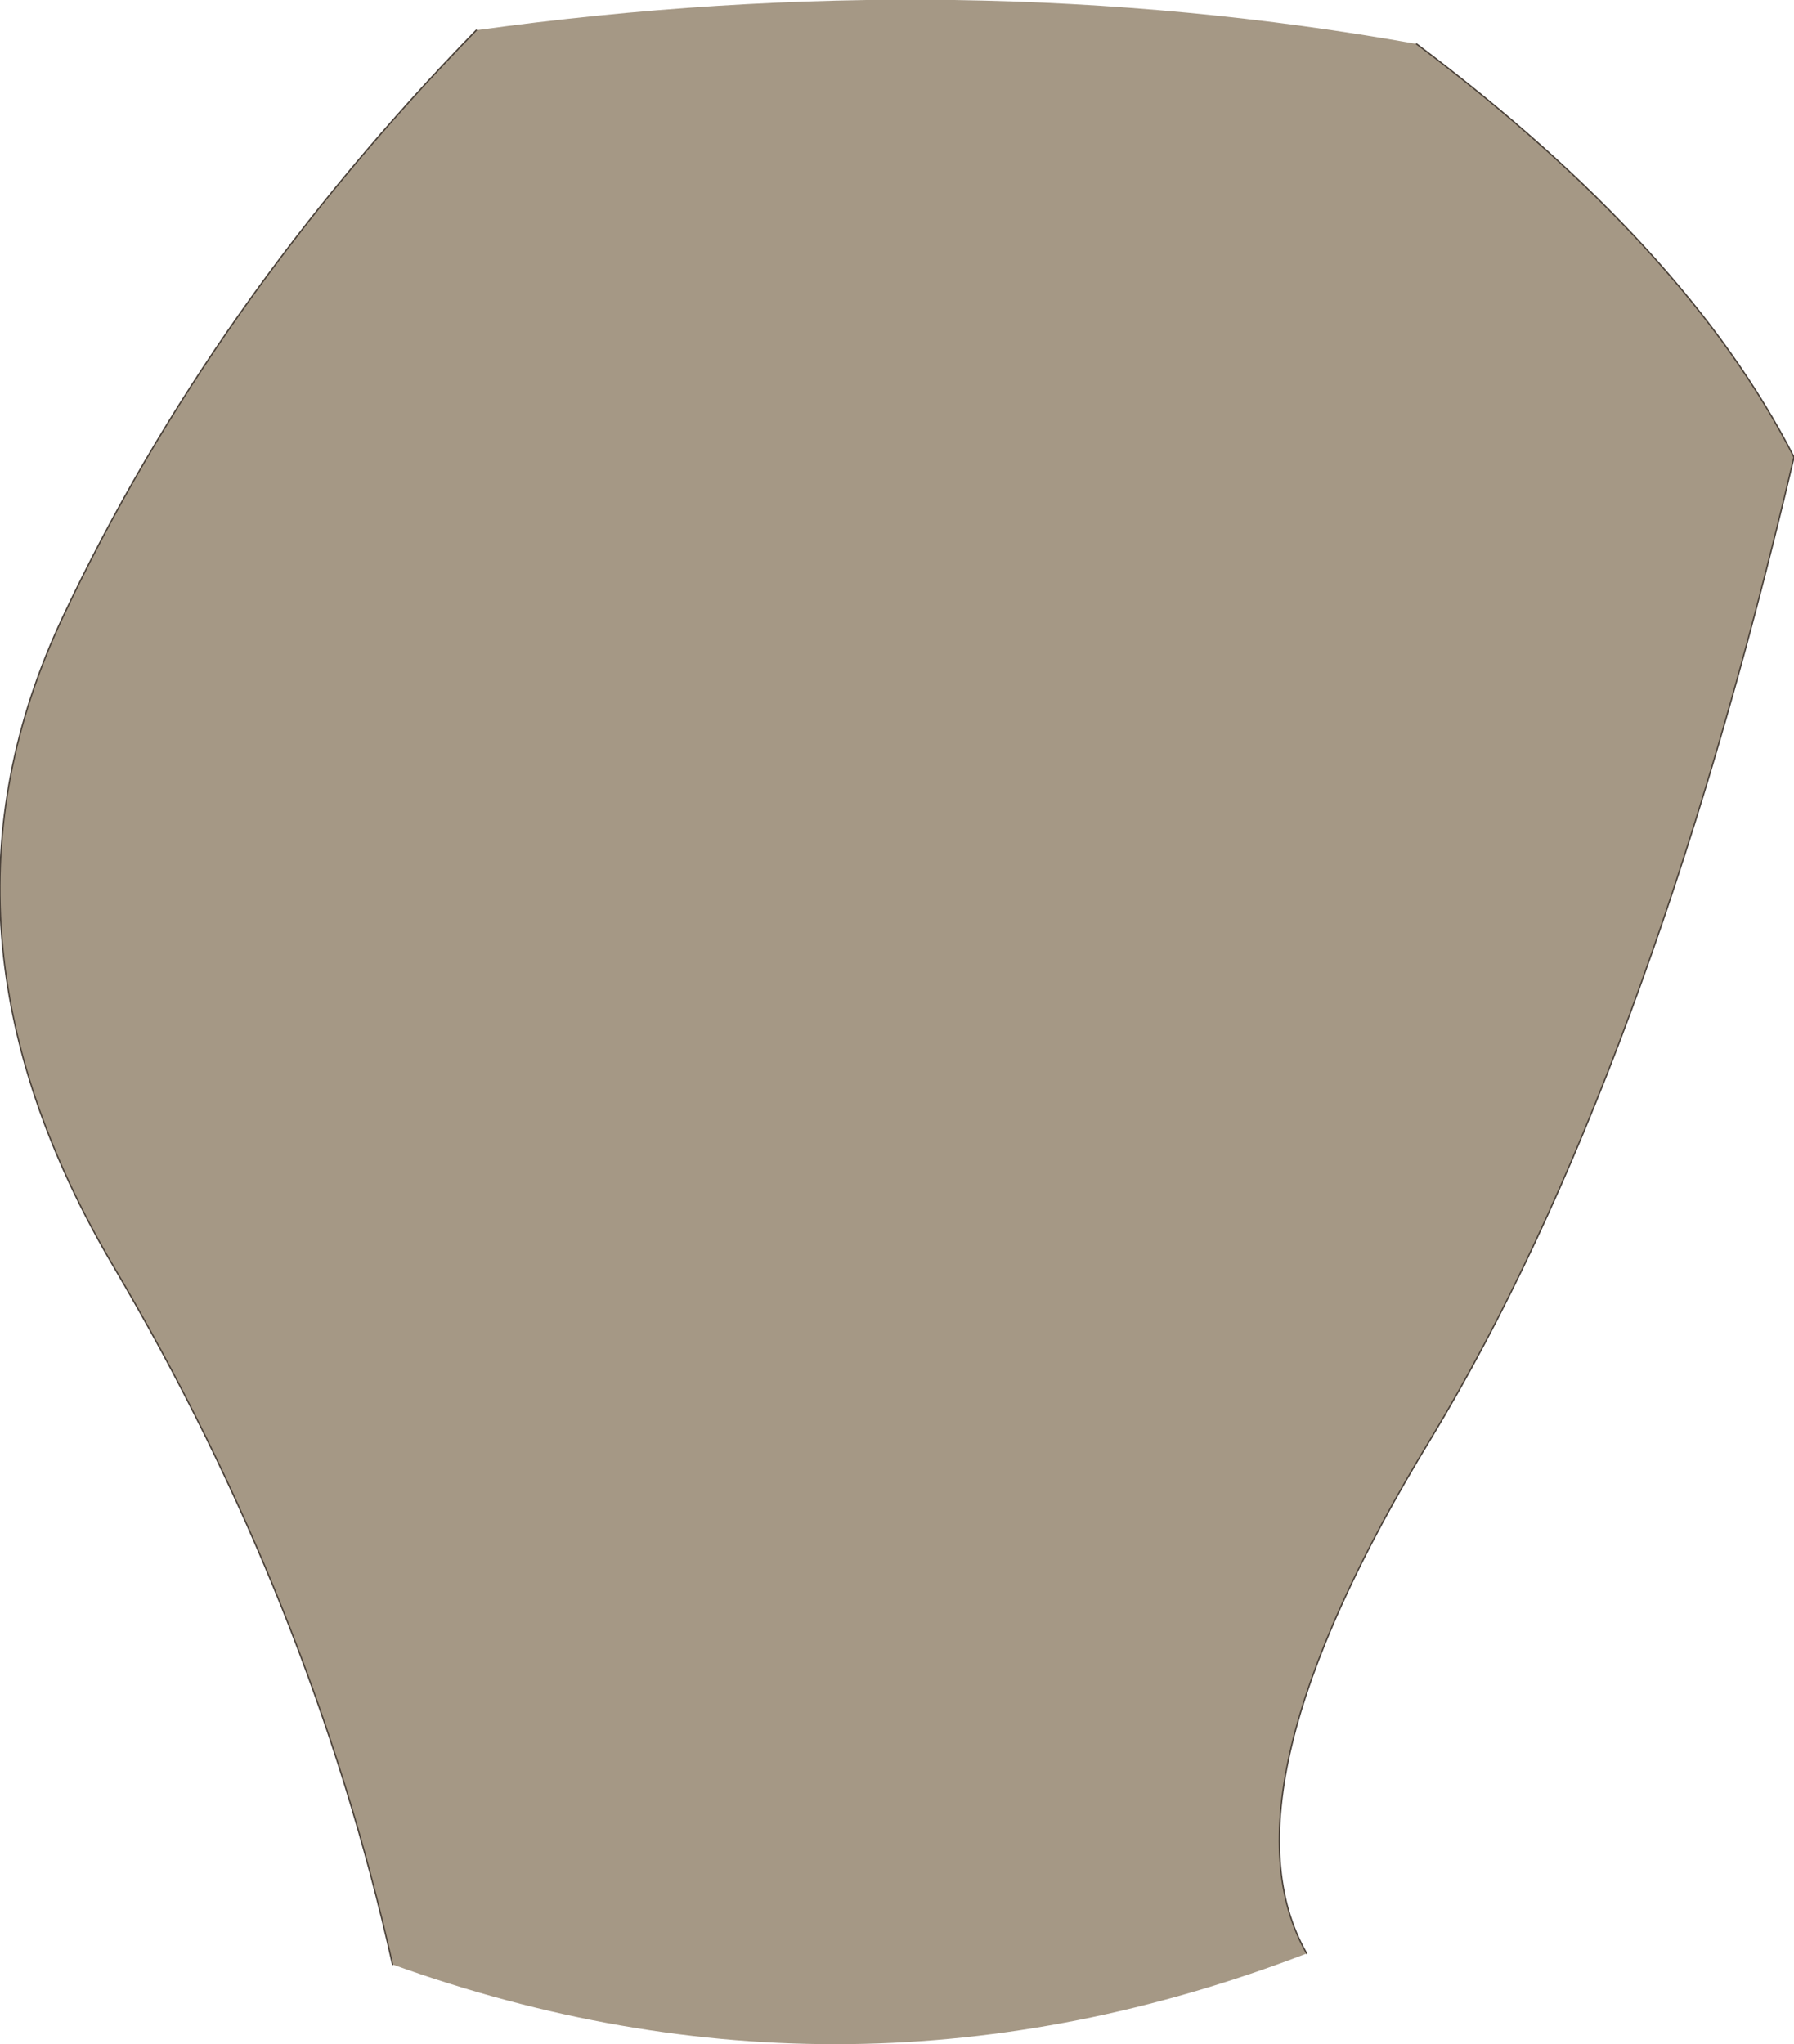 <?xml version="1.0" encoding="UTF-8" standalone="no"?>
<svg xmlns:xlink="http://www.w3.org/1999/xlink" height="74.45px" width="65.35px" xmlns="http://www.w3.org/2000/svg">
  <g transform="matrix(1.0, 0.0, 0.0, 1.0, 9.95, 36.2)">
    <path d="M41.65 -34.6 Q51.5 -27.2 55.4 -19.55 50.05 3.15 42.2 16.15 34.3 29.1 37.65 34.95 21.0 41.35 4.35 35.35 1.4 22.15 -5.8 9.95 -13.05 -2.3 -7.65 -13.75 -2.25 -25.2 7.4 -35.1 25.1 -37.55 41.65 -34.6" fill="#a59885" fill-rule="evenodd" stroke="none"/>
    <path d="M41.65 -34.6 Q51.5 -27.2 55.4 -19.55 50.05 3.15 42.2 16.15 34.3 29.1 37.65 34.95 M4.35 35.35 Q1.4 22.15 -5.8 9.95 -13.05 -2.3 -7.65 -13.75 -2.25 -25.2 7.4 -35.1" fill="none" stroke="#483f37" stroke-linecap="round" stroke-linejoin="round" stroke-width="0.05"/>
  </g>
</svg>

